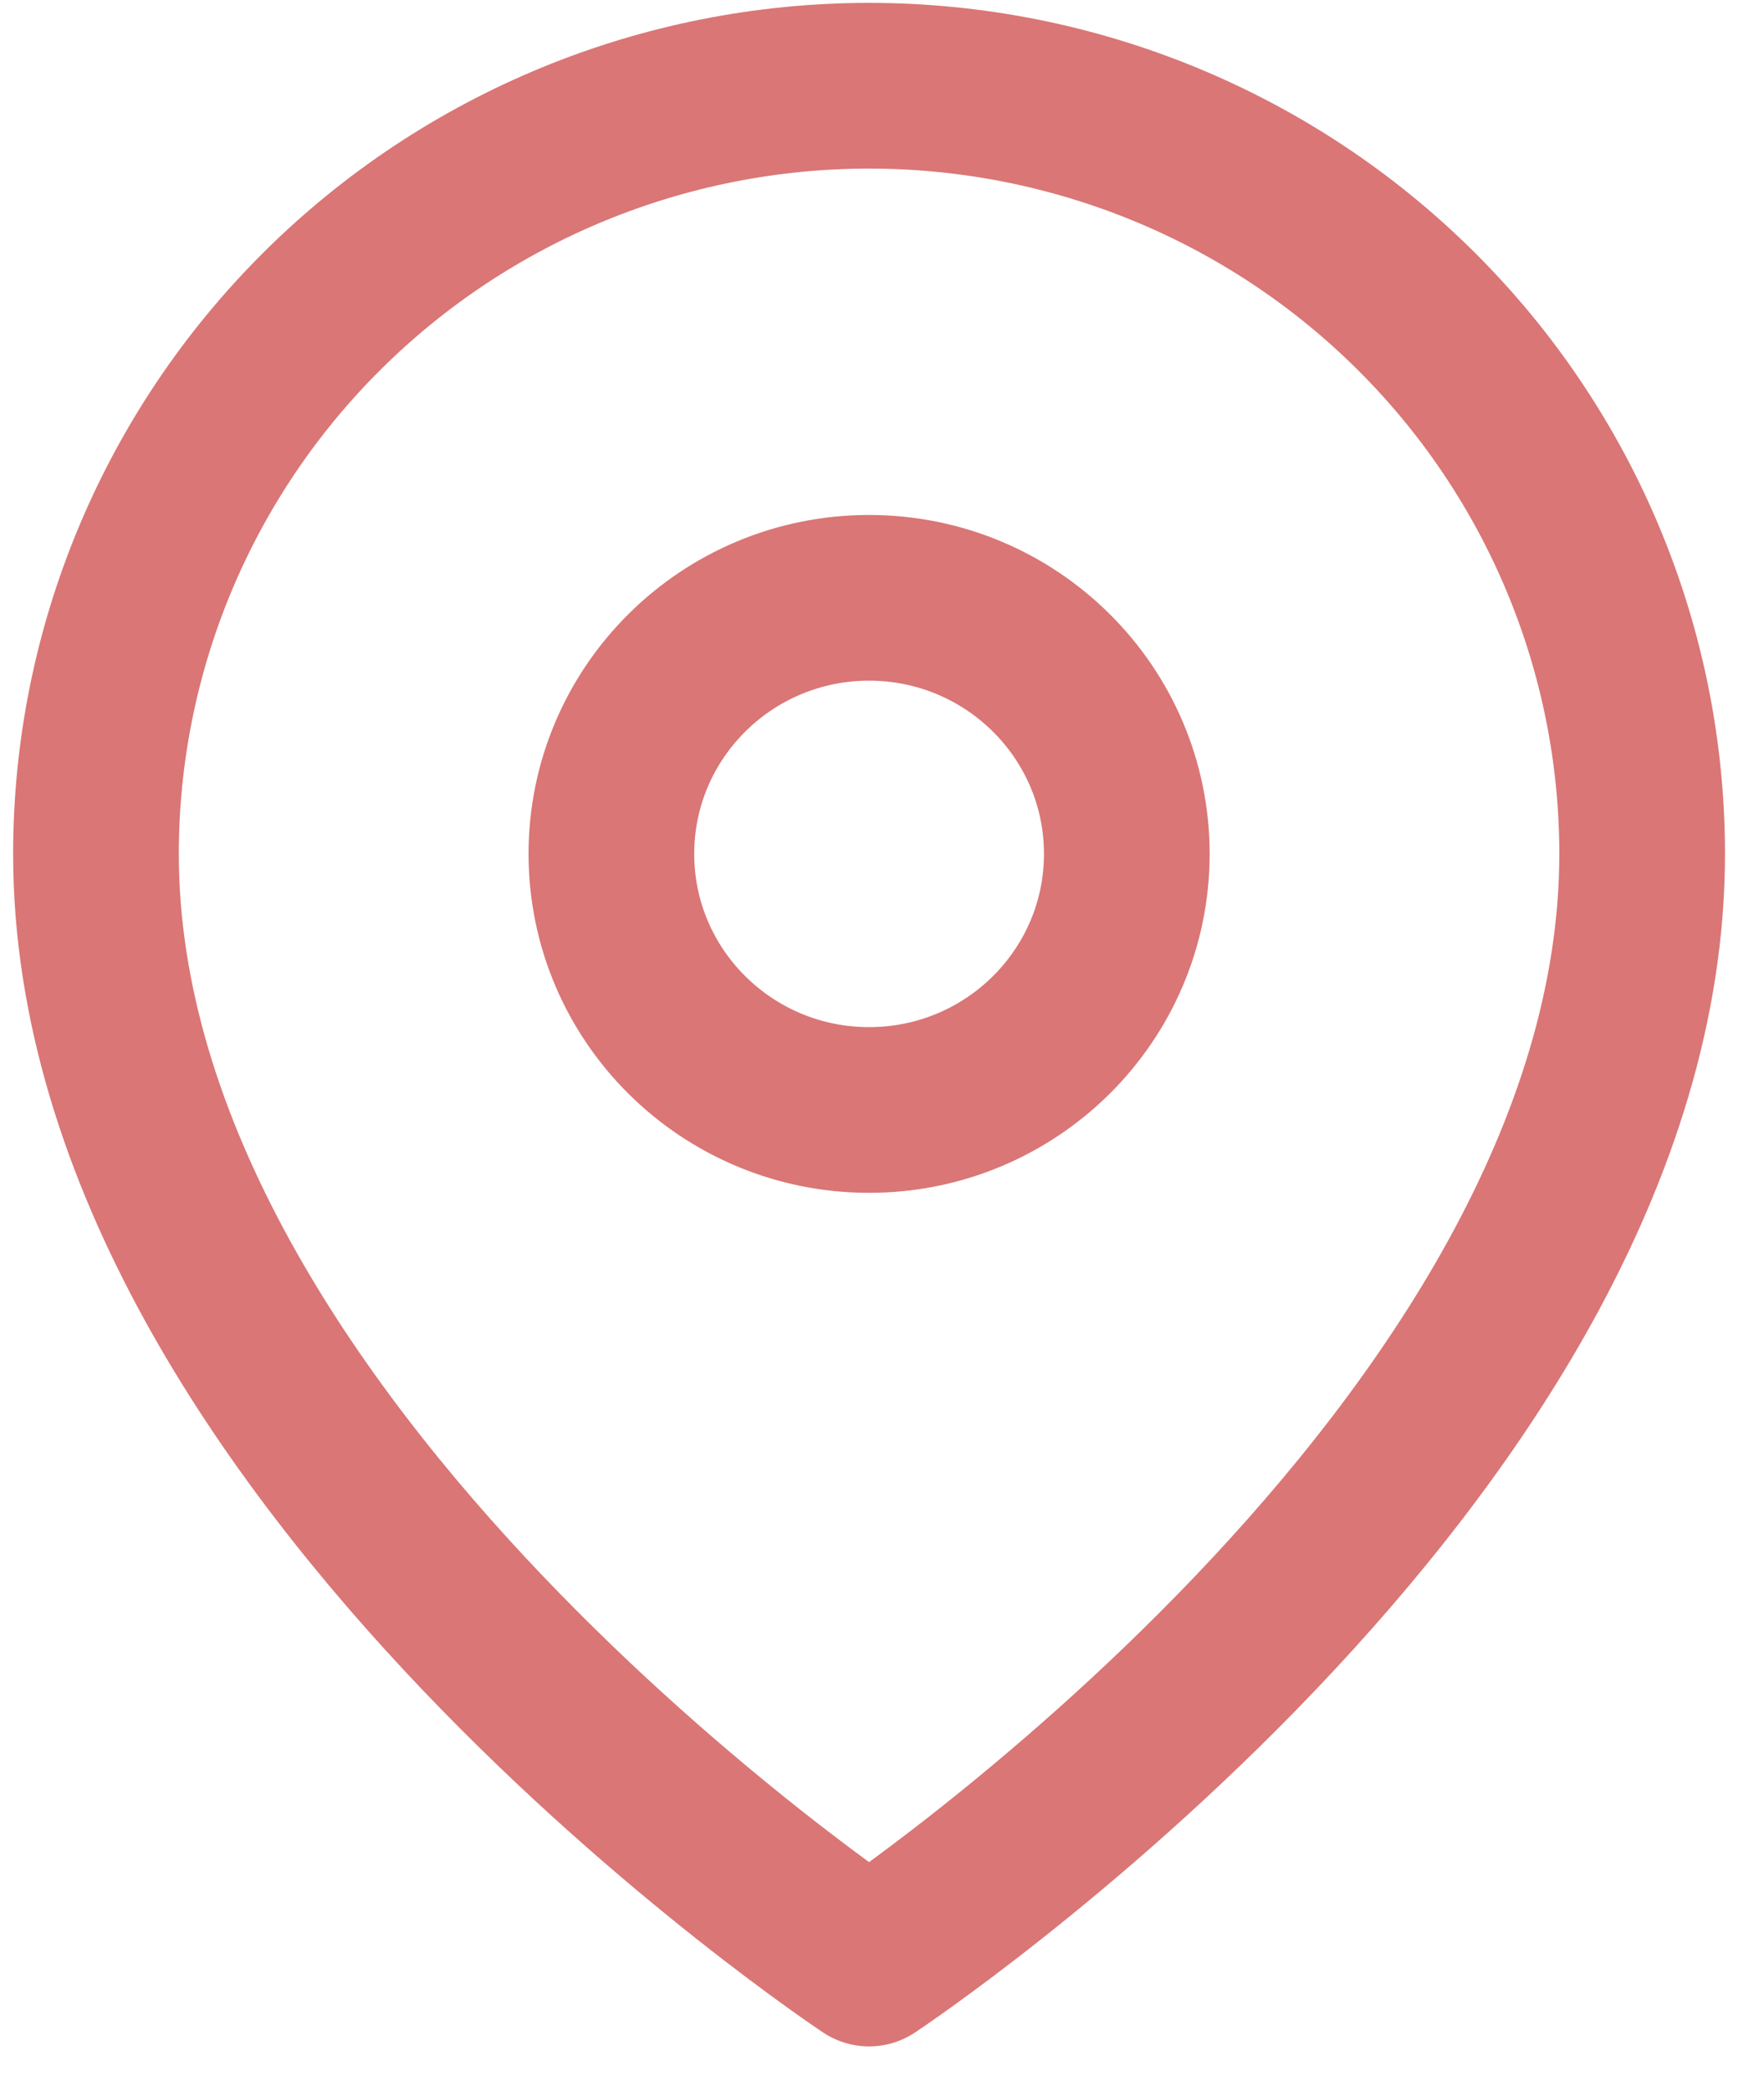 <svg width="27" height="32" viewBox="0 0 27 32" fill="none" xmlns="http://www.w3.org/2000/svg">
<path d="M25.135 13.068C25.135 22.212 13.302 30.05 13.302 30.05C13.302 30.05 1.469 22.212 1.469 13.068C1.469 9.95 2.715 6.96 4.935 4.755C7.154 2.55 10.164 1.312 13.302 1.312C16.441 1.312 19.45 2.55 21.669 4.755C23.889 6.96 25.135 9.95 25.135 13.068Z" stroke="#DA7676" stroke-width="2.536" stroke-linecap="round" stroke-linejoin="round"/>
<path d="M13.302 16.987C15.48 16.987 17.247 15.232 17.247 13.068C17.247 10.904 15.48 9.149 13.302 9.149C11.124 9.149 9.358 10.904 9.358 13.068C9.358 15.232 11.124 16.987 13.302 16.987Z" stroke="#DA7676" stroke-width="2.536" stroke-linecap="round" stroke-linejoin="round"/>
</svg>
